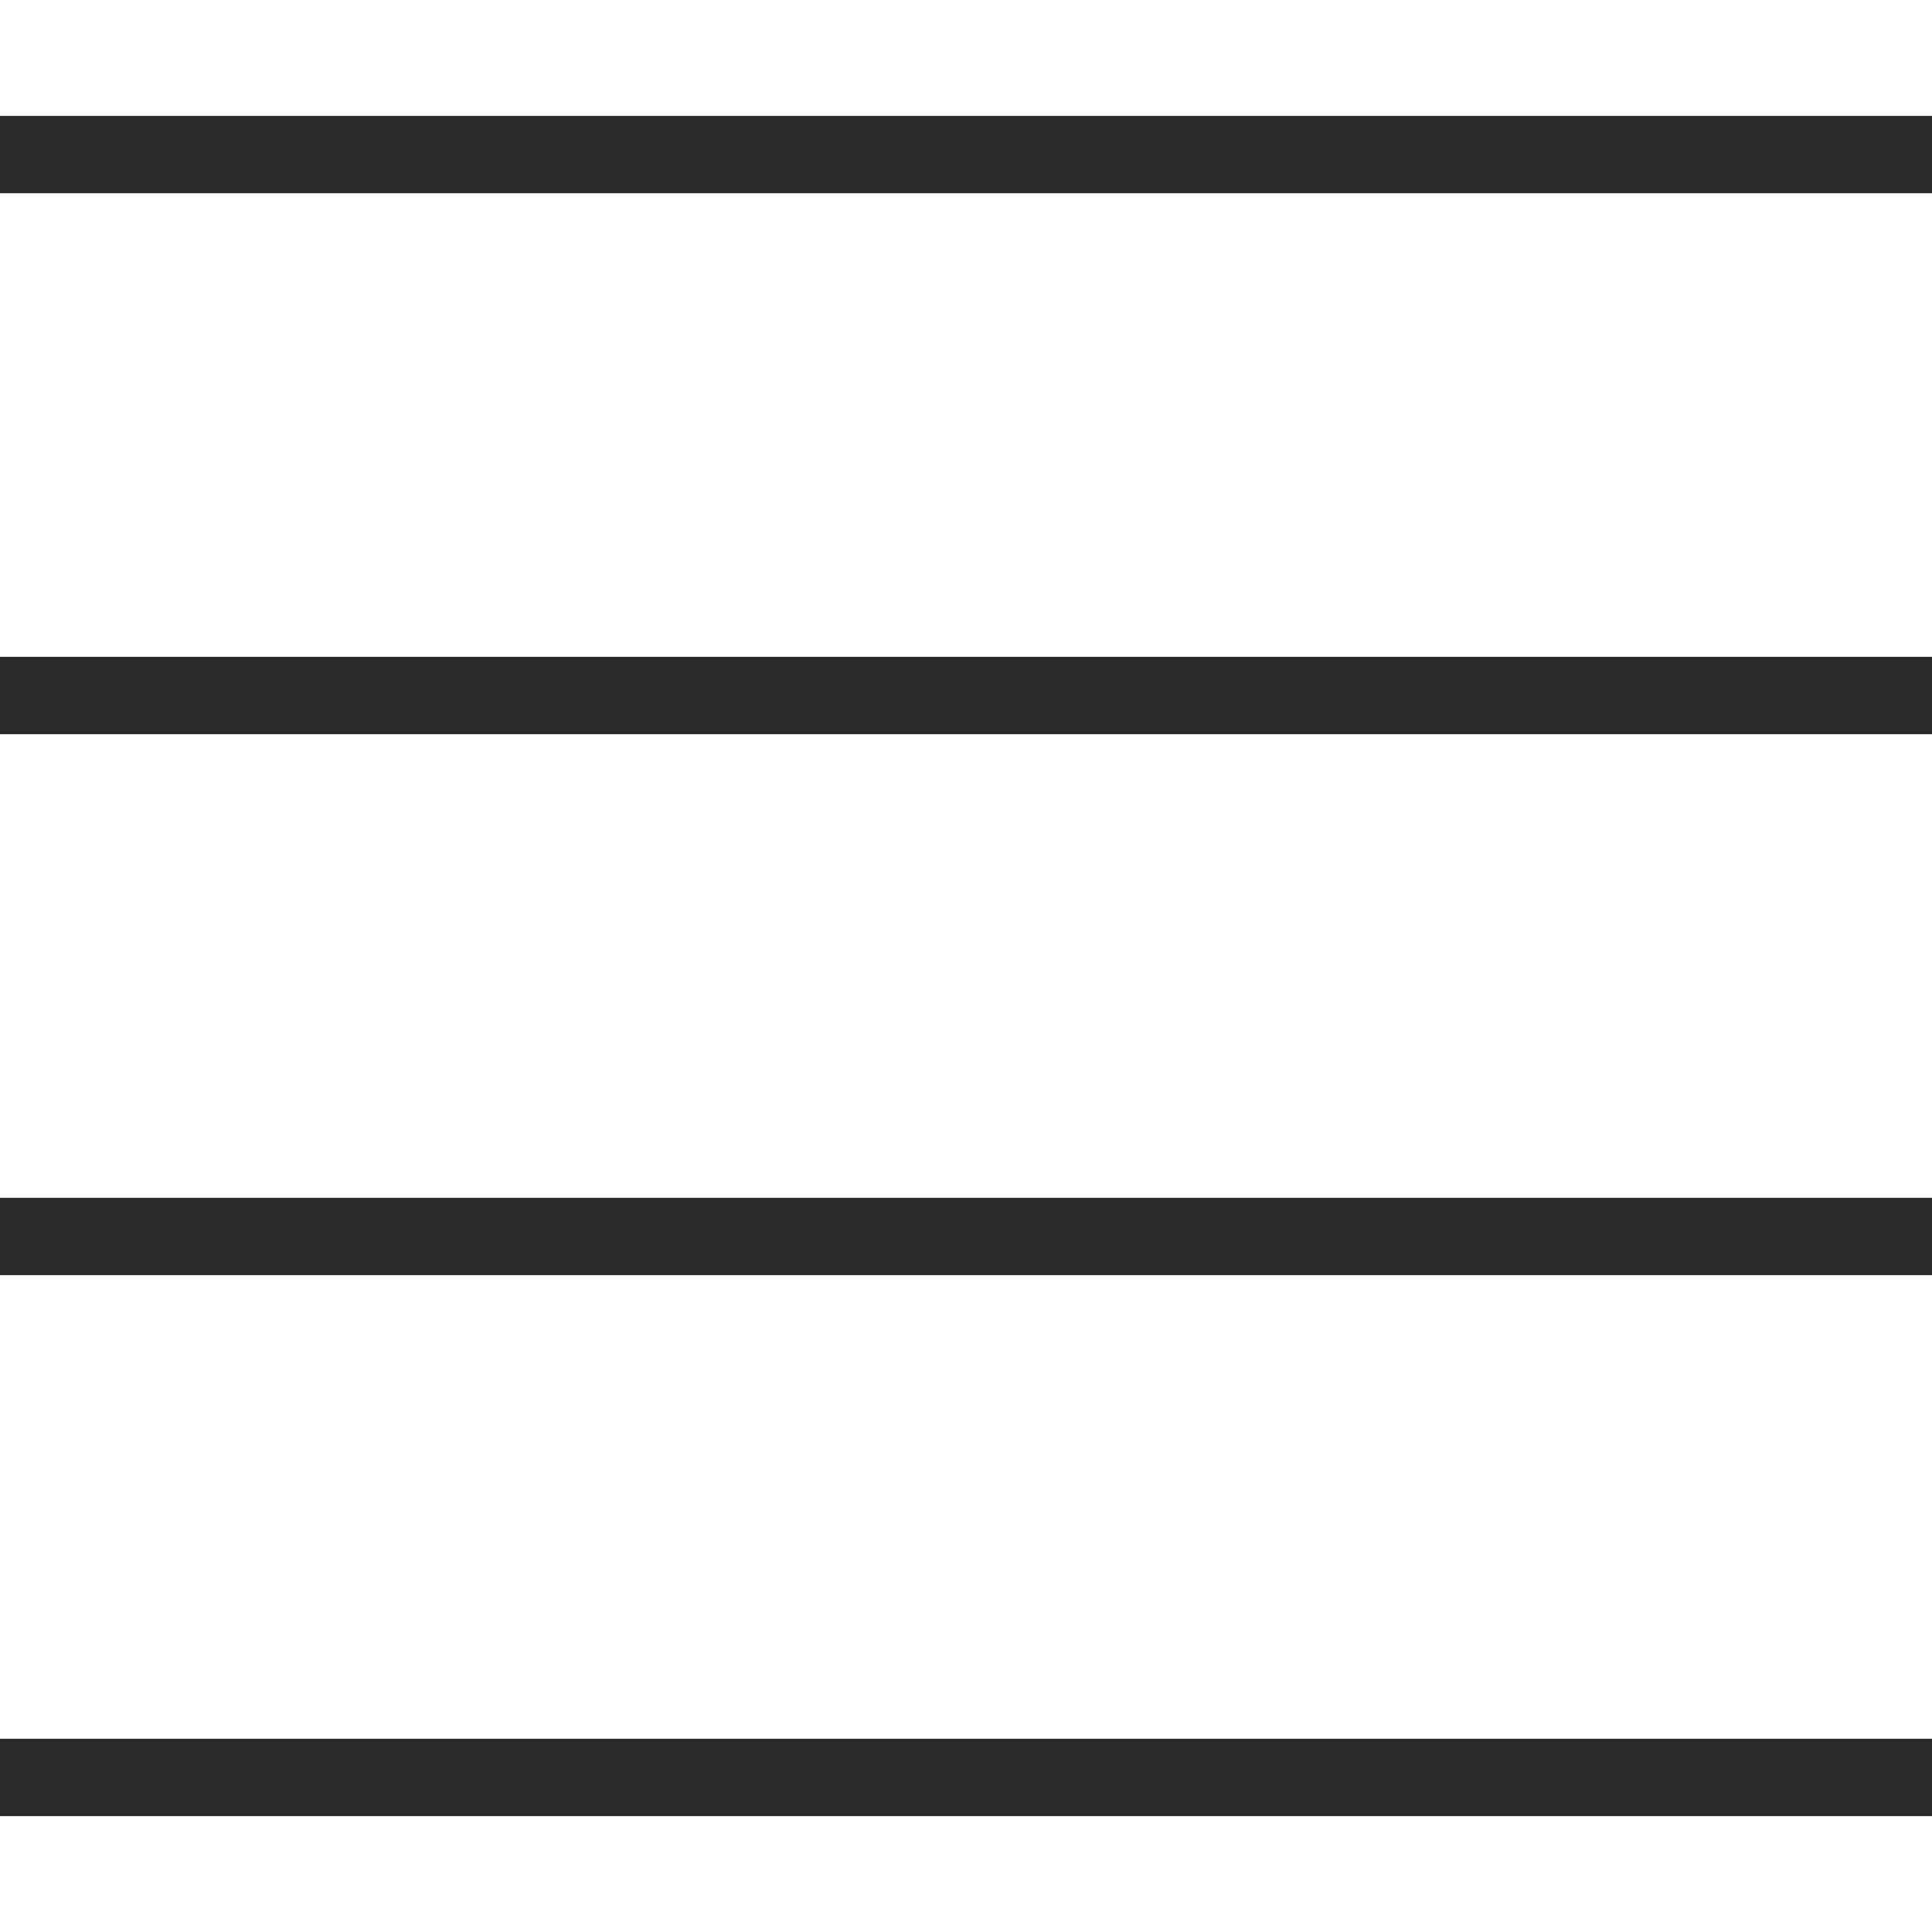 <svg xmlns:dc="http://purl.org/dc/elements/1.1/" xmlns:cc="http://creativecommons.org/ns#" xmlns:rdf="http://www.w3.org/1999/02/22-rdf-syntax-ns#" xmlns:svg="http://www.w3.org/2000/svg" xmlns="http://www.w3.org/2000/svg" xmlns:sodipodi="http://sodipodi.sourceforge.net/DTD/sodipodi-0.dtd" xmlns:inkscape="http://www.inkscape.org/namespaces/inkscape" id="Capa_1" x="0px" y="0px" viewBox="0 0 50 50" style="enable-background:new 0 0 50 50;" xml:space="preserve" width="512px" height="512px" inkscape:version="0.91 r13725" sodipodi:docname="icon-menu-grey.svg"><defs id="defs45"></defs><g id="g3" style="fill:#2A2A2A;fill-opacity:1"><rect y="3" width="50" height="2" fill="#FFFFFF" id="rect5" style="fill:#2A2A2A;fill-opacity:1"></rect><rect y="17" width="50" height="2" fill="#FFFFFF" id="rect7" style="fill:#2A2A2A;fill-opacity:1"></rect><rect y="31" width="50" height="2" fill="#FFFFFF" id="rect9" style="fill:#2A2A2A;fill-opacity:1"></rect><rect y="45" width="50" height="2" fill="#FFFFFF" id="rect11" style="fill:#2A2A2A;fill-opacity:1"></rect></g><g id="g13"></g><g id="g15"></g><g id="g17"></g><g id="g19"></g><g id="g21"></g><g id="g23"></g><g id="g25"></g><g id="g27"></g><g id="g29"></g><g id="g31"></g><g id="g33"></g><g id="g35"></g><g id="g37"></g><g id="g39"></g><g id="g41"></g></svg>